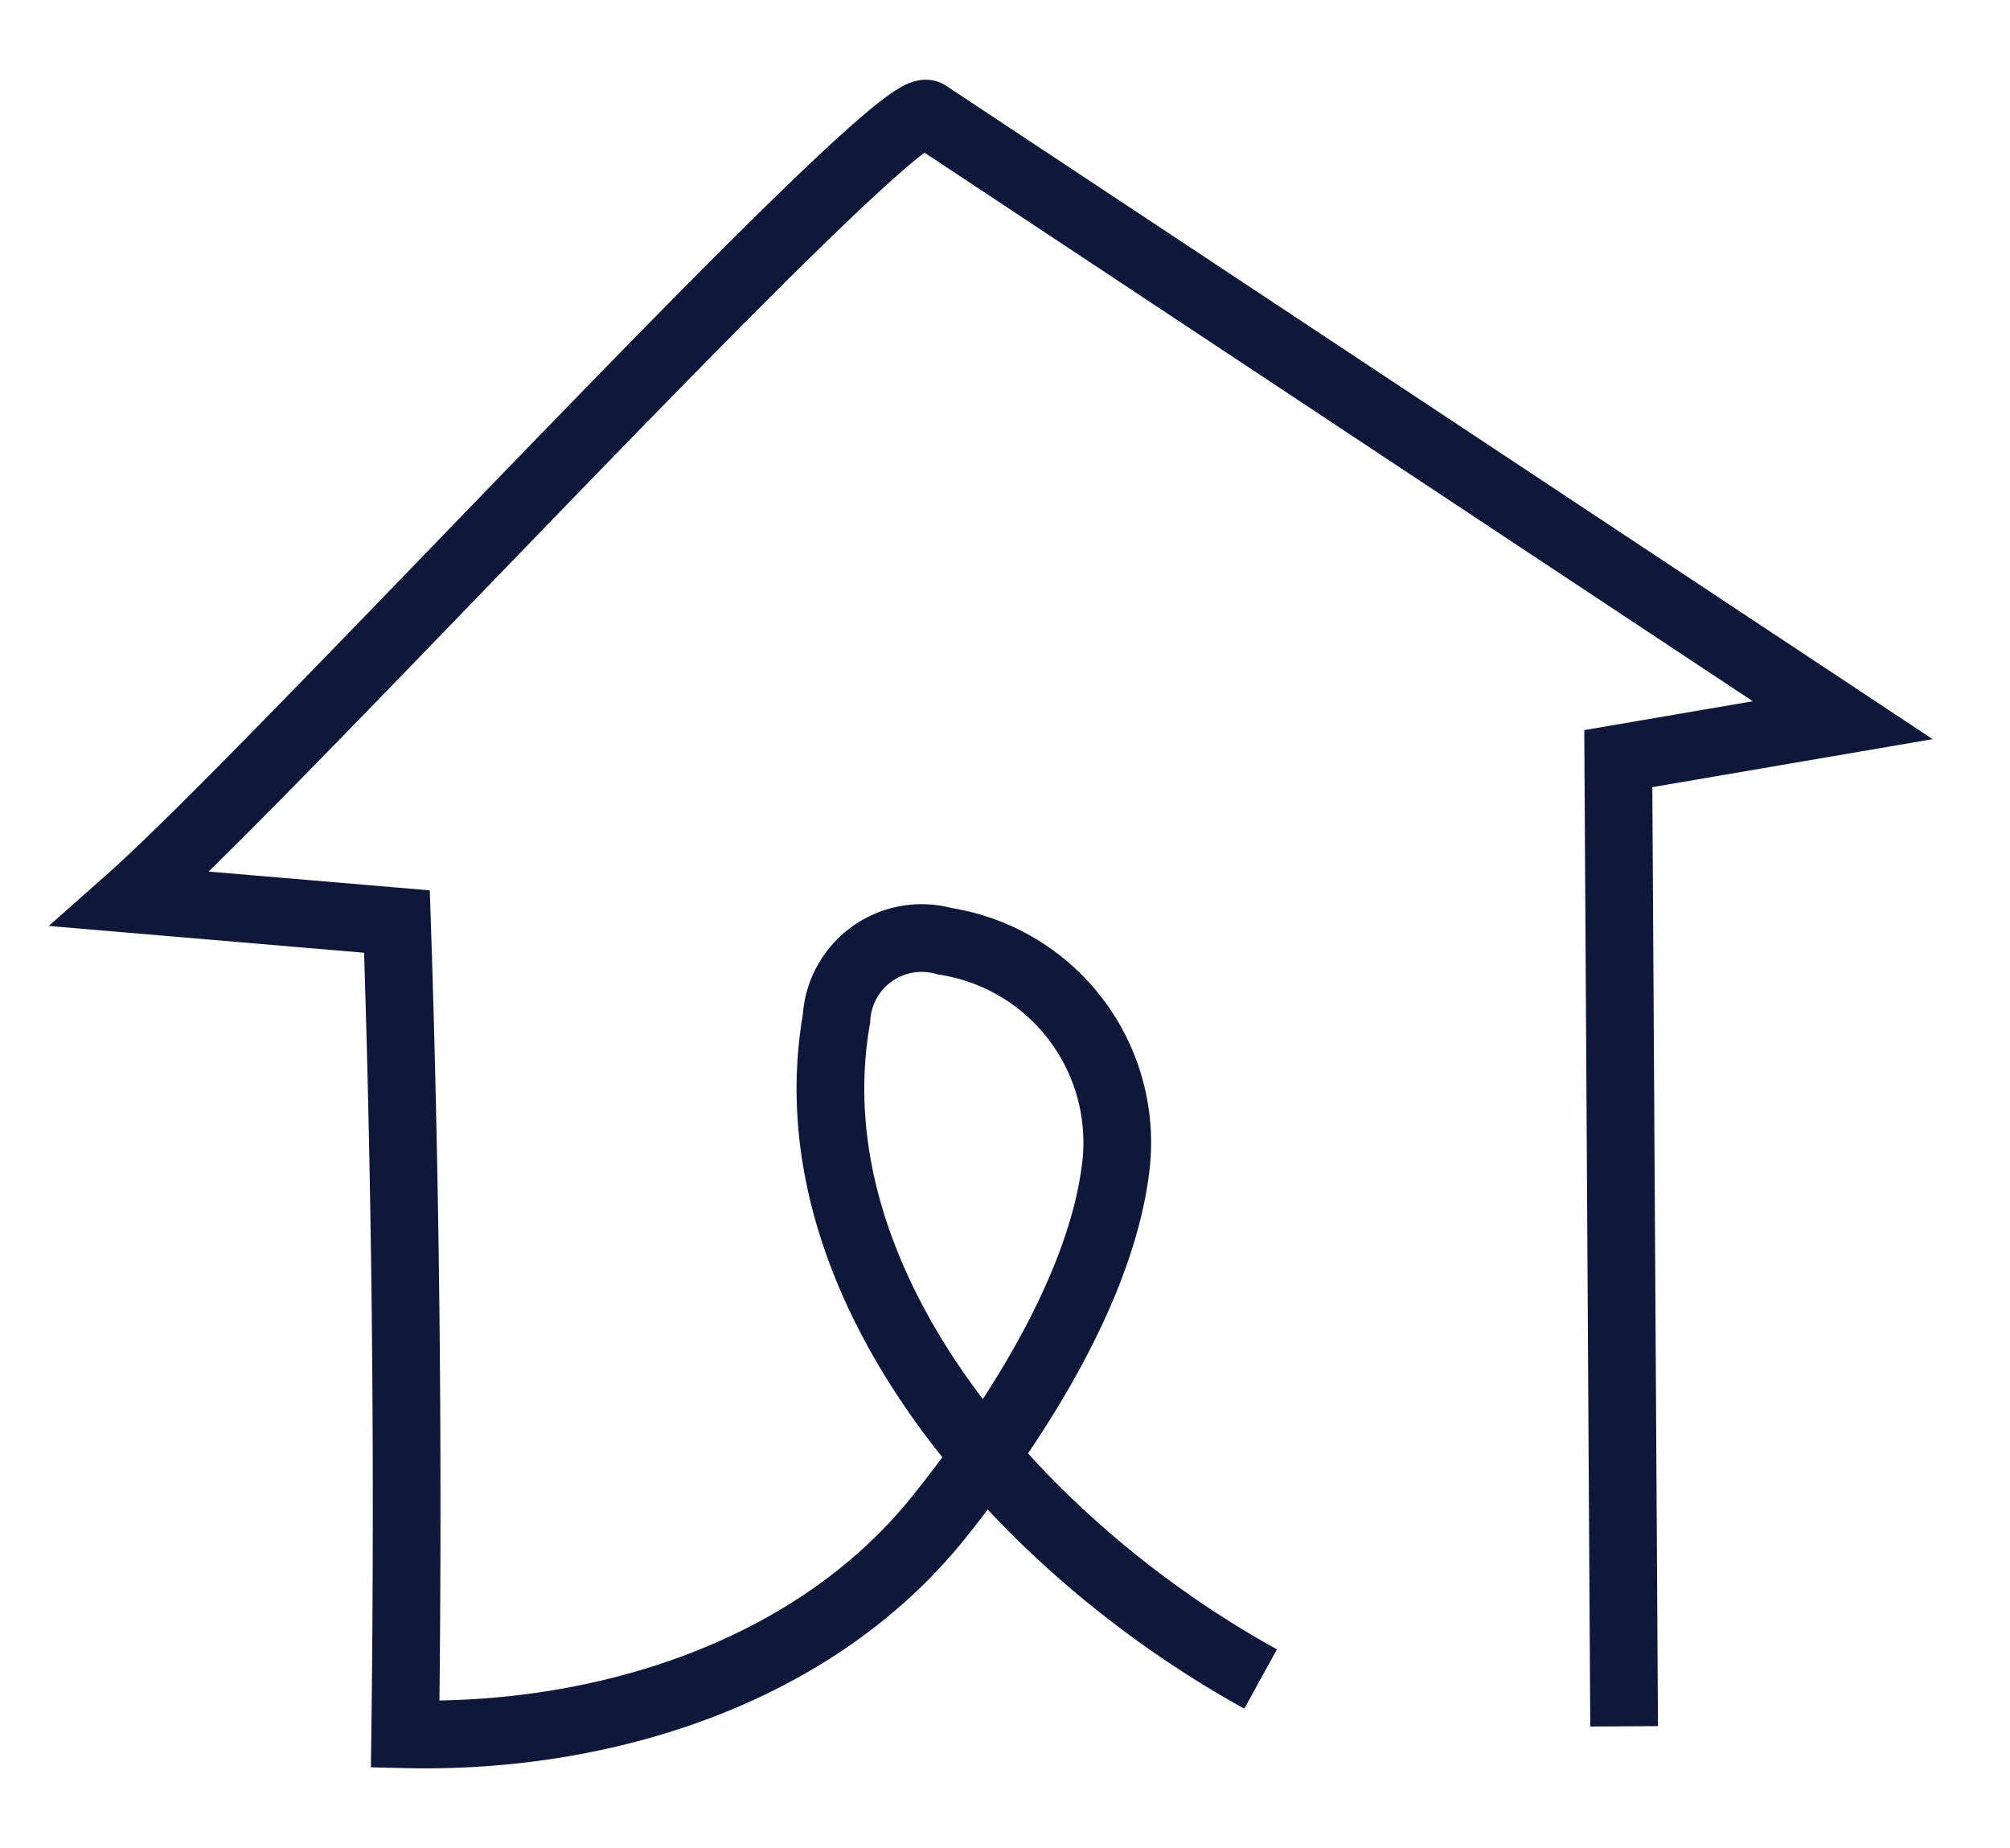 <?xml version="1.0" encoding="UTF-8"?> <svg xmlns="http://www.w3.org/2000/svg" xmlns:xlink="http://www.w3.org/1999/xlink" width="59.37" height="54.575" viewBox="0 0 59.37 54.575"><defs><clipPath id="clip-path"><rect id="Rectangle_1110" data-name="Rectangle 1110" width="59.37" height="54.575" transform="translate(-3 -3)" fill="none" stroke="#101839" stroke-width="2"></rect></clipPath></defs><g id="Group_117" data-name="Group 117" transform="translate(3 3)" clip-path="url(#clip-path)"><path id="Path_229" data-name="Path 229" d="M34.586,46.727c-7.055-3.884-13.908-11.587-12.529-19.5a2.519,2.519,0,0,1,3.2-2.286,6.016,6.016,0,0,1,5.07,6.481c-.352,3.56-2.881,7.581-5.251,10.533C21.4,46.535,15.194,48.5,9.318,48.359q.155-12-.243-24L1.2,23.69C5.633,19.763,23.837-.089,24.747.513l27.032,17.9-6.629,1.135q.086,14.288.172,28.577" transform="translate(-0.35 -0.145)" fill="none" stroke="#101839" stroke-miterlimit="10" stroke-width="2"></path></g></svg> 